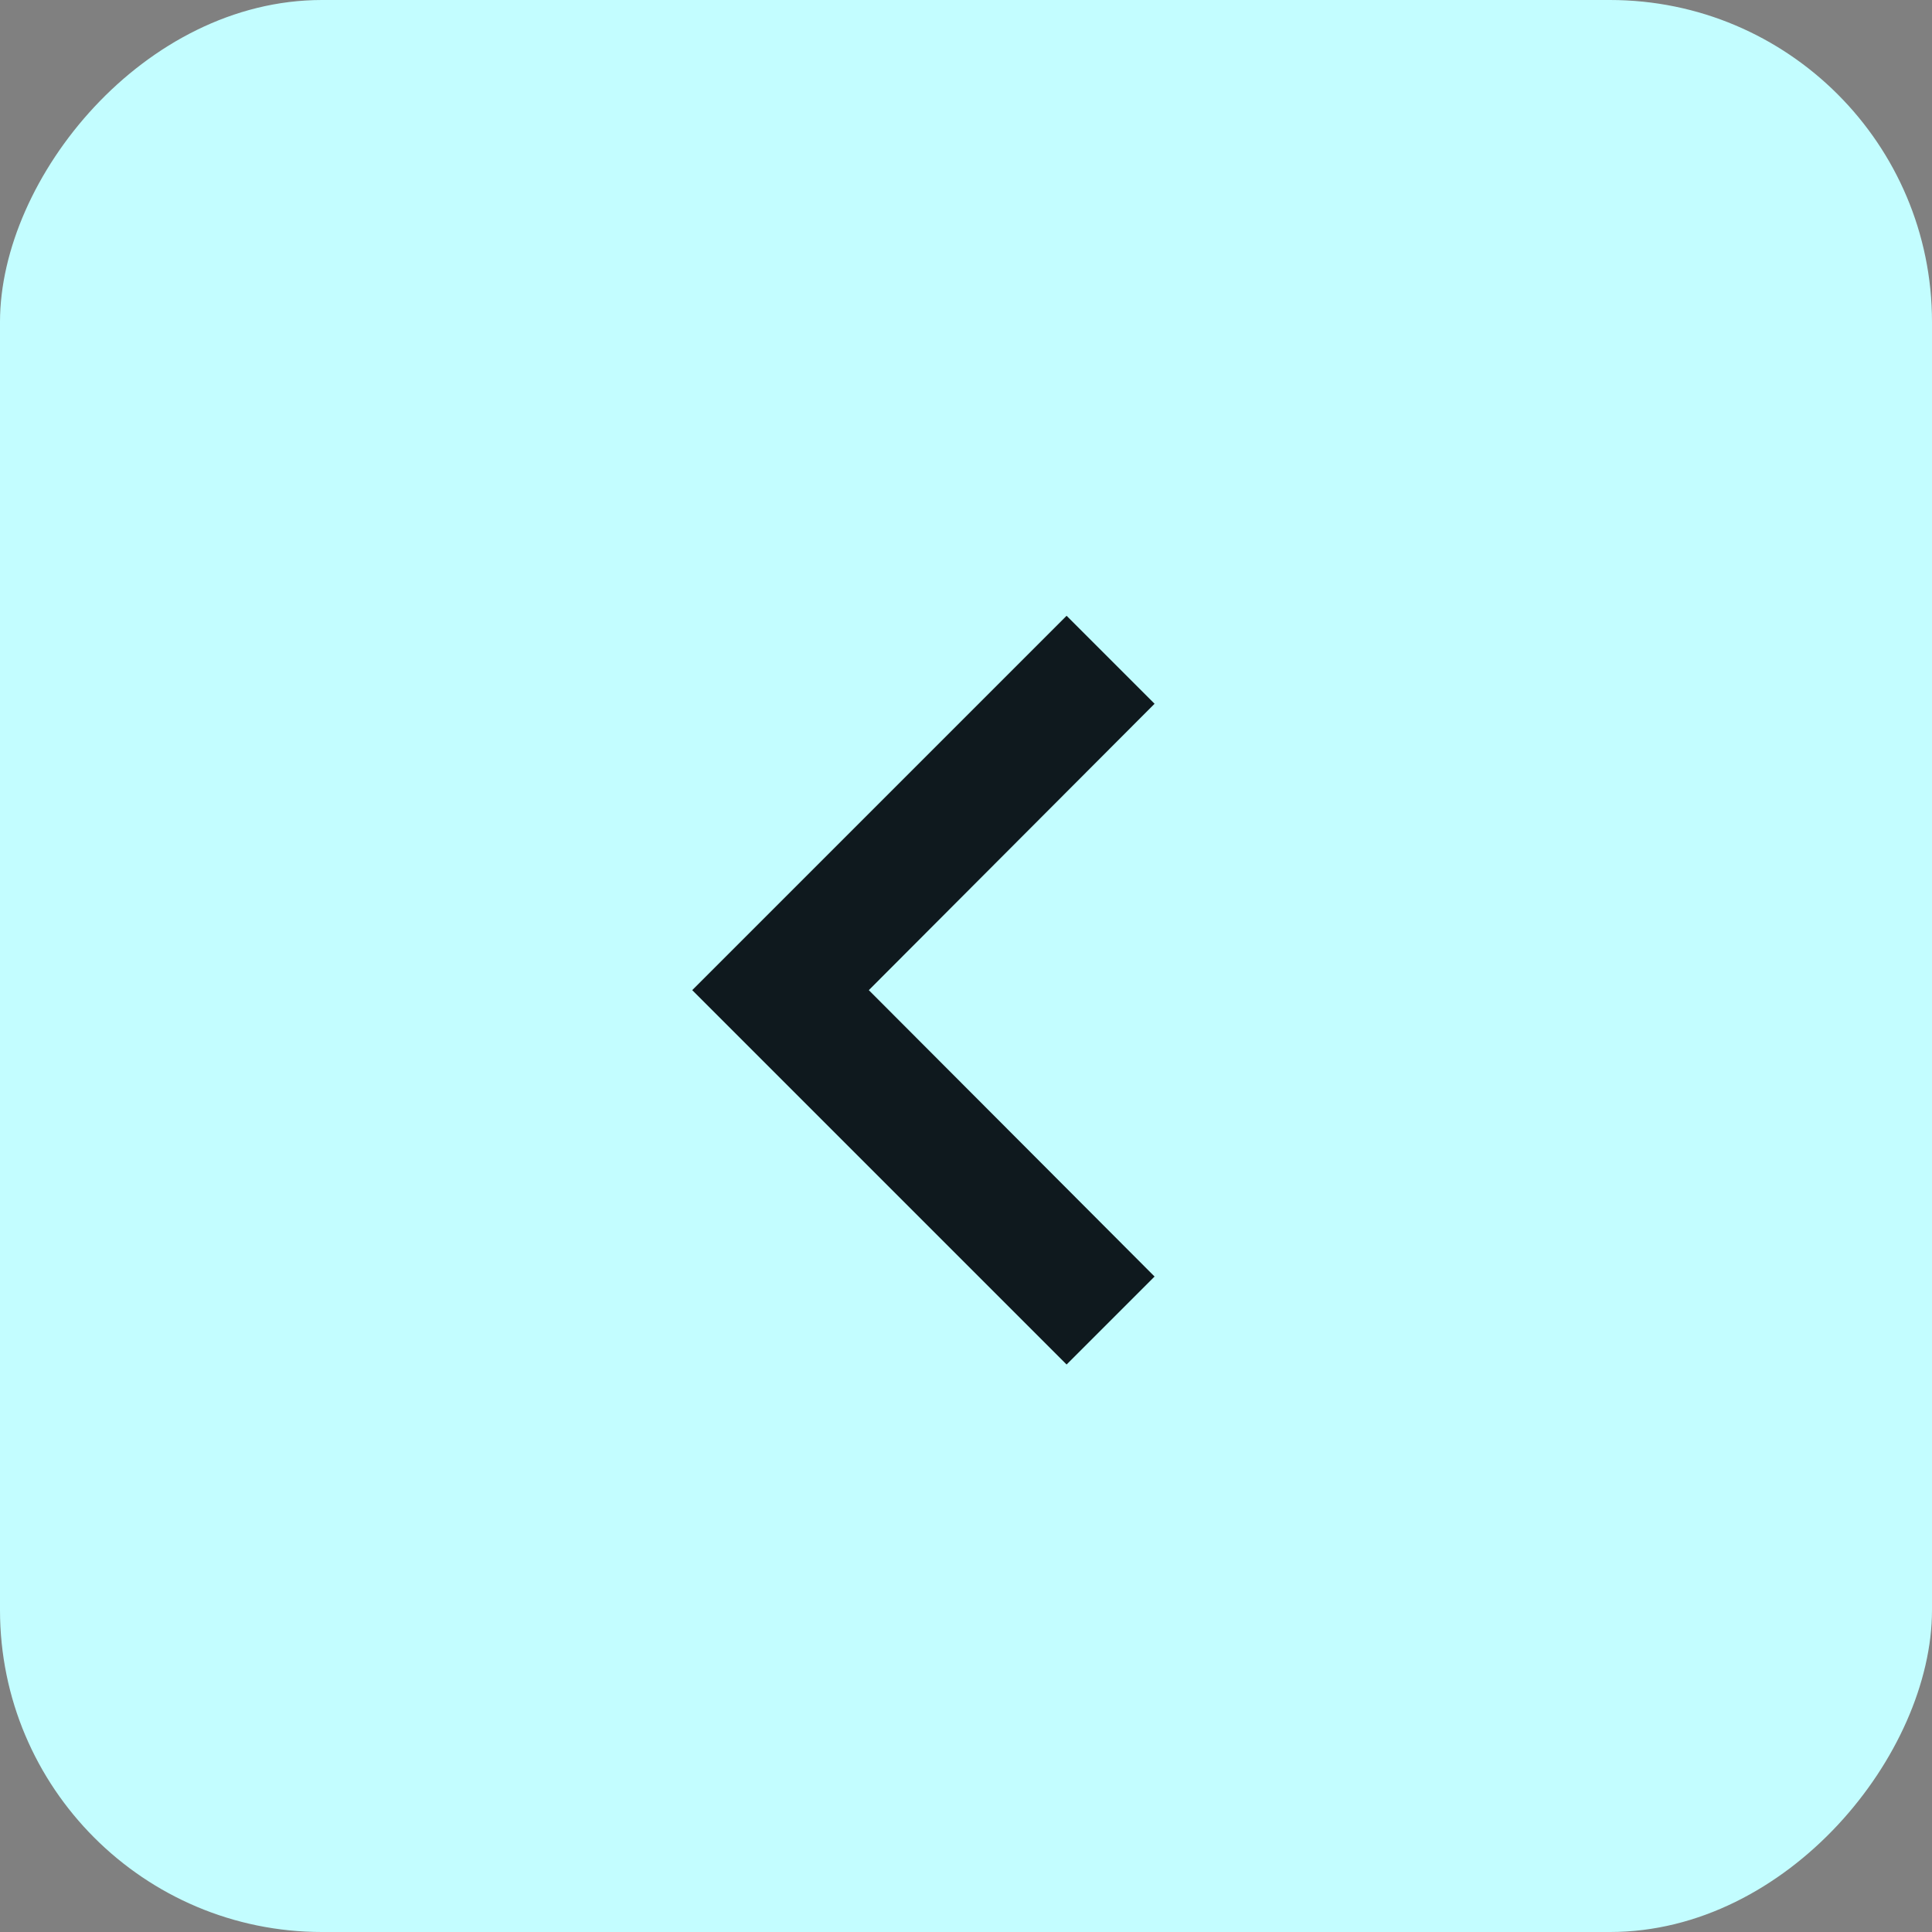 <?xml version="1.0" encoding="UTF-8"?> <svg xmlns="http://www.w3.org/2000/svg" width="30" height="30" viewBox="0 0 30 30" fill="none"><rect x="0" y="0" width="30" height="30" fill="#808080" stroke="none"/> <rect width="30" height="30" rx="5" transform="matrix(-1 0 0 1 30 0)" fill="#C3FDFF"></rect> <g clip-path="url(#clip0_610_187)"> <path d="M17.928 19.822L13.491 15.375L17.928 10.928L16.562 9.562L10.749 15.375L16.562 21.188L17.928 19.822Z" fill="#0F191E"></path> </g> <defs> <clipPath id="clip0_610_187"> <rect width="23.25" height="23.25" fill="white" transform="matrix(-1 0 0 1 26.25 3.75)"></rect> </clipPath> </defs> </svg> 